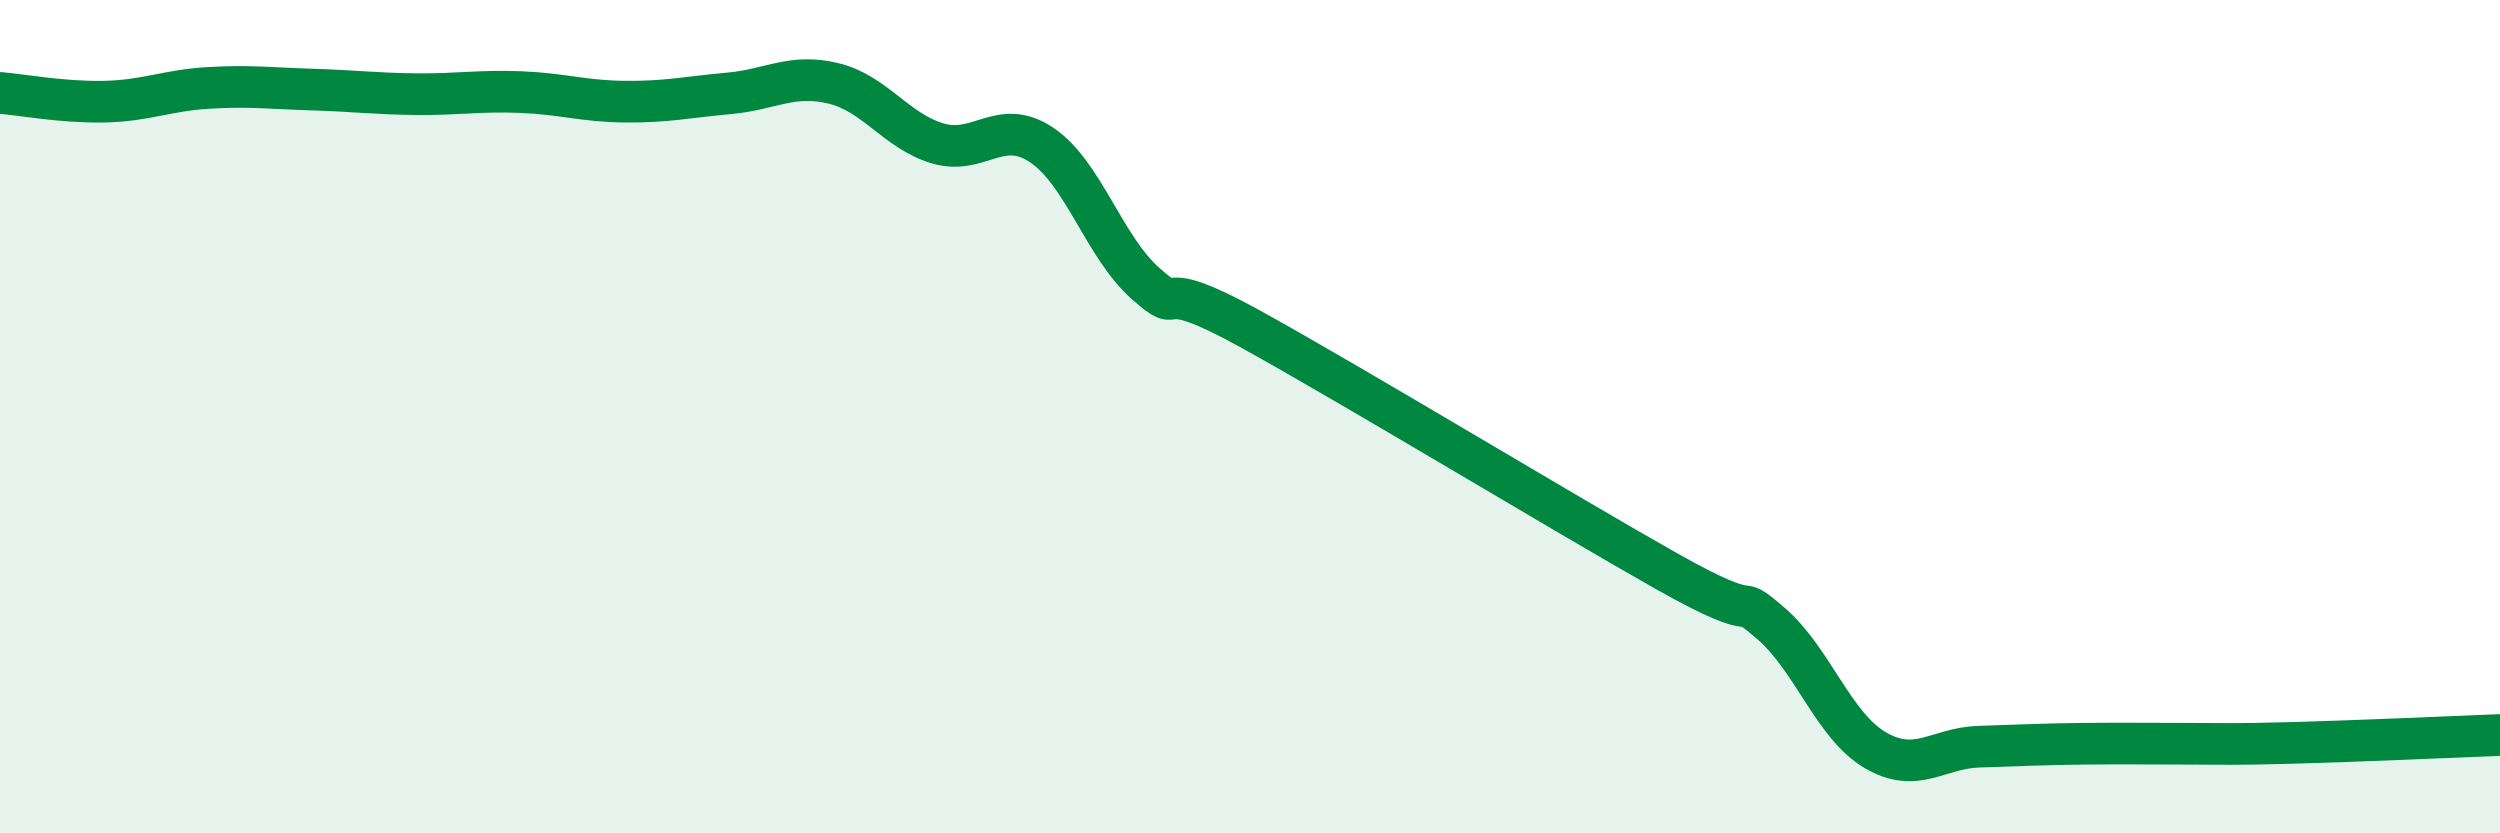 
    <svg width="60" height="20" viewBox="0 0 60 20" xmlns="http://www.w3.org/2000/svg">
      <path
        d="M 0,2.23 C 0.5,2.27 1.5,2.46 2.5,2.44 C 3.5,2.42 4,2.17 5,2.11 C 6,2.05 6.5,2.12 7.5,2.15 C 8.5,2.18 9,2.25 10,2.26 C 11,2.27 11.5,2.17 12.5,2.21 C 13.5,2.25 14,2.43 15,2.44 C 16,2.45 16.5,2.33 17.5,2.24 C 18.5,2.15 19,1.76 20,2 C 21,2.24 21.5,3.14 22.5,3.44 C 23.5,3.74 24,2.81 25,3.48 C 26,4.15 26.5,5.93 27.5,6.81 C 28.5,7.69 27.5,6.51 30,7.89 C 32.5,9.27 37.5,12.3 40,13.71 C 42.5,15.12 41.5,14.1 42.5,14.96 C 43.5,15.82 44,17.41 45,18 C 46,18.59 46.5,17.95 47.5,17.92 C 48.5,17.89 49,17.86 50,17.85 C 51,17.84 51.5,17.85 52.5,17.85 C 53.5,17.85 53.5,17.87 55,17.83 C 56.5,17.79 59,17.68 60,17.64L60 20L0 20Z"
        fill="#008740"
        opacity="0.1"
        stroke-linecap="round"
        stroke-linejoin="round"
      />
      <path
        d="M 0,2.23 C 0.5,2.27 1.5,2.46 2.5,2.44 C 3.5,2.42 4,2.17 5,2.11 C 6,2.05 6.5,2.12 7.5,2.15 C 8.5,2.18 9,2.25 10,2.26 C 11,2.27 11.5,2.17 12.5,2.21 C 13.5,2.25 14,2.43 15,2.44 C 16,2.45 16.5,2.33 17.5,2.24 C 18.5,2.15 19,1.76 20,2 C 21,2.24 21.5,3.14 22.5,3.44 C 23.5,3.74 24,2.81 25,3.48 C 26,4.15 26.5,5.93 27.5,6.81 C 28.5,7.69 27.5,6.51 30,7.89 C 32.5,9.27 37.5,12.3 40,13.71 C 42.5,15.12 41.5,14.1 42.5,14.96 C 43.5,15.82 44,17.41 45,18 C 46,18.59 46.5,17.95 47.5,17.92 C 48.5,17.89 49,17.86 50,17.85 C 51,17.84 51.5,17.85 52.5,17.85 C 53.5,17.85 53.5,17.87 55,17.83 C 56.5,17.79 59,17.68 60,17.64"
        stroke="#008740"
        stroke-width="1"
        fill="none"
        stroke-linecap="round"
        stroke-linejoin="round"
      />
    </svg>
  